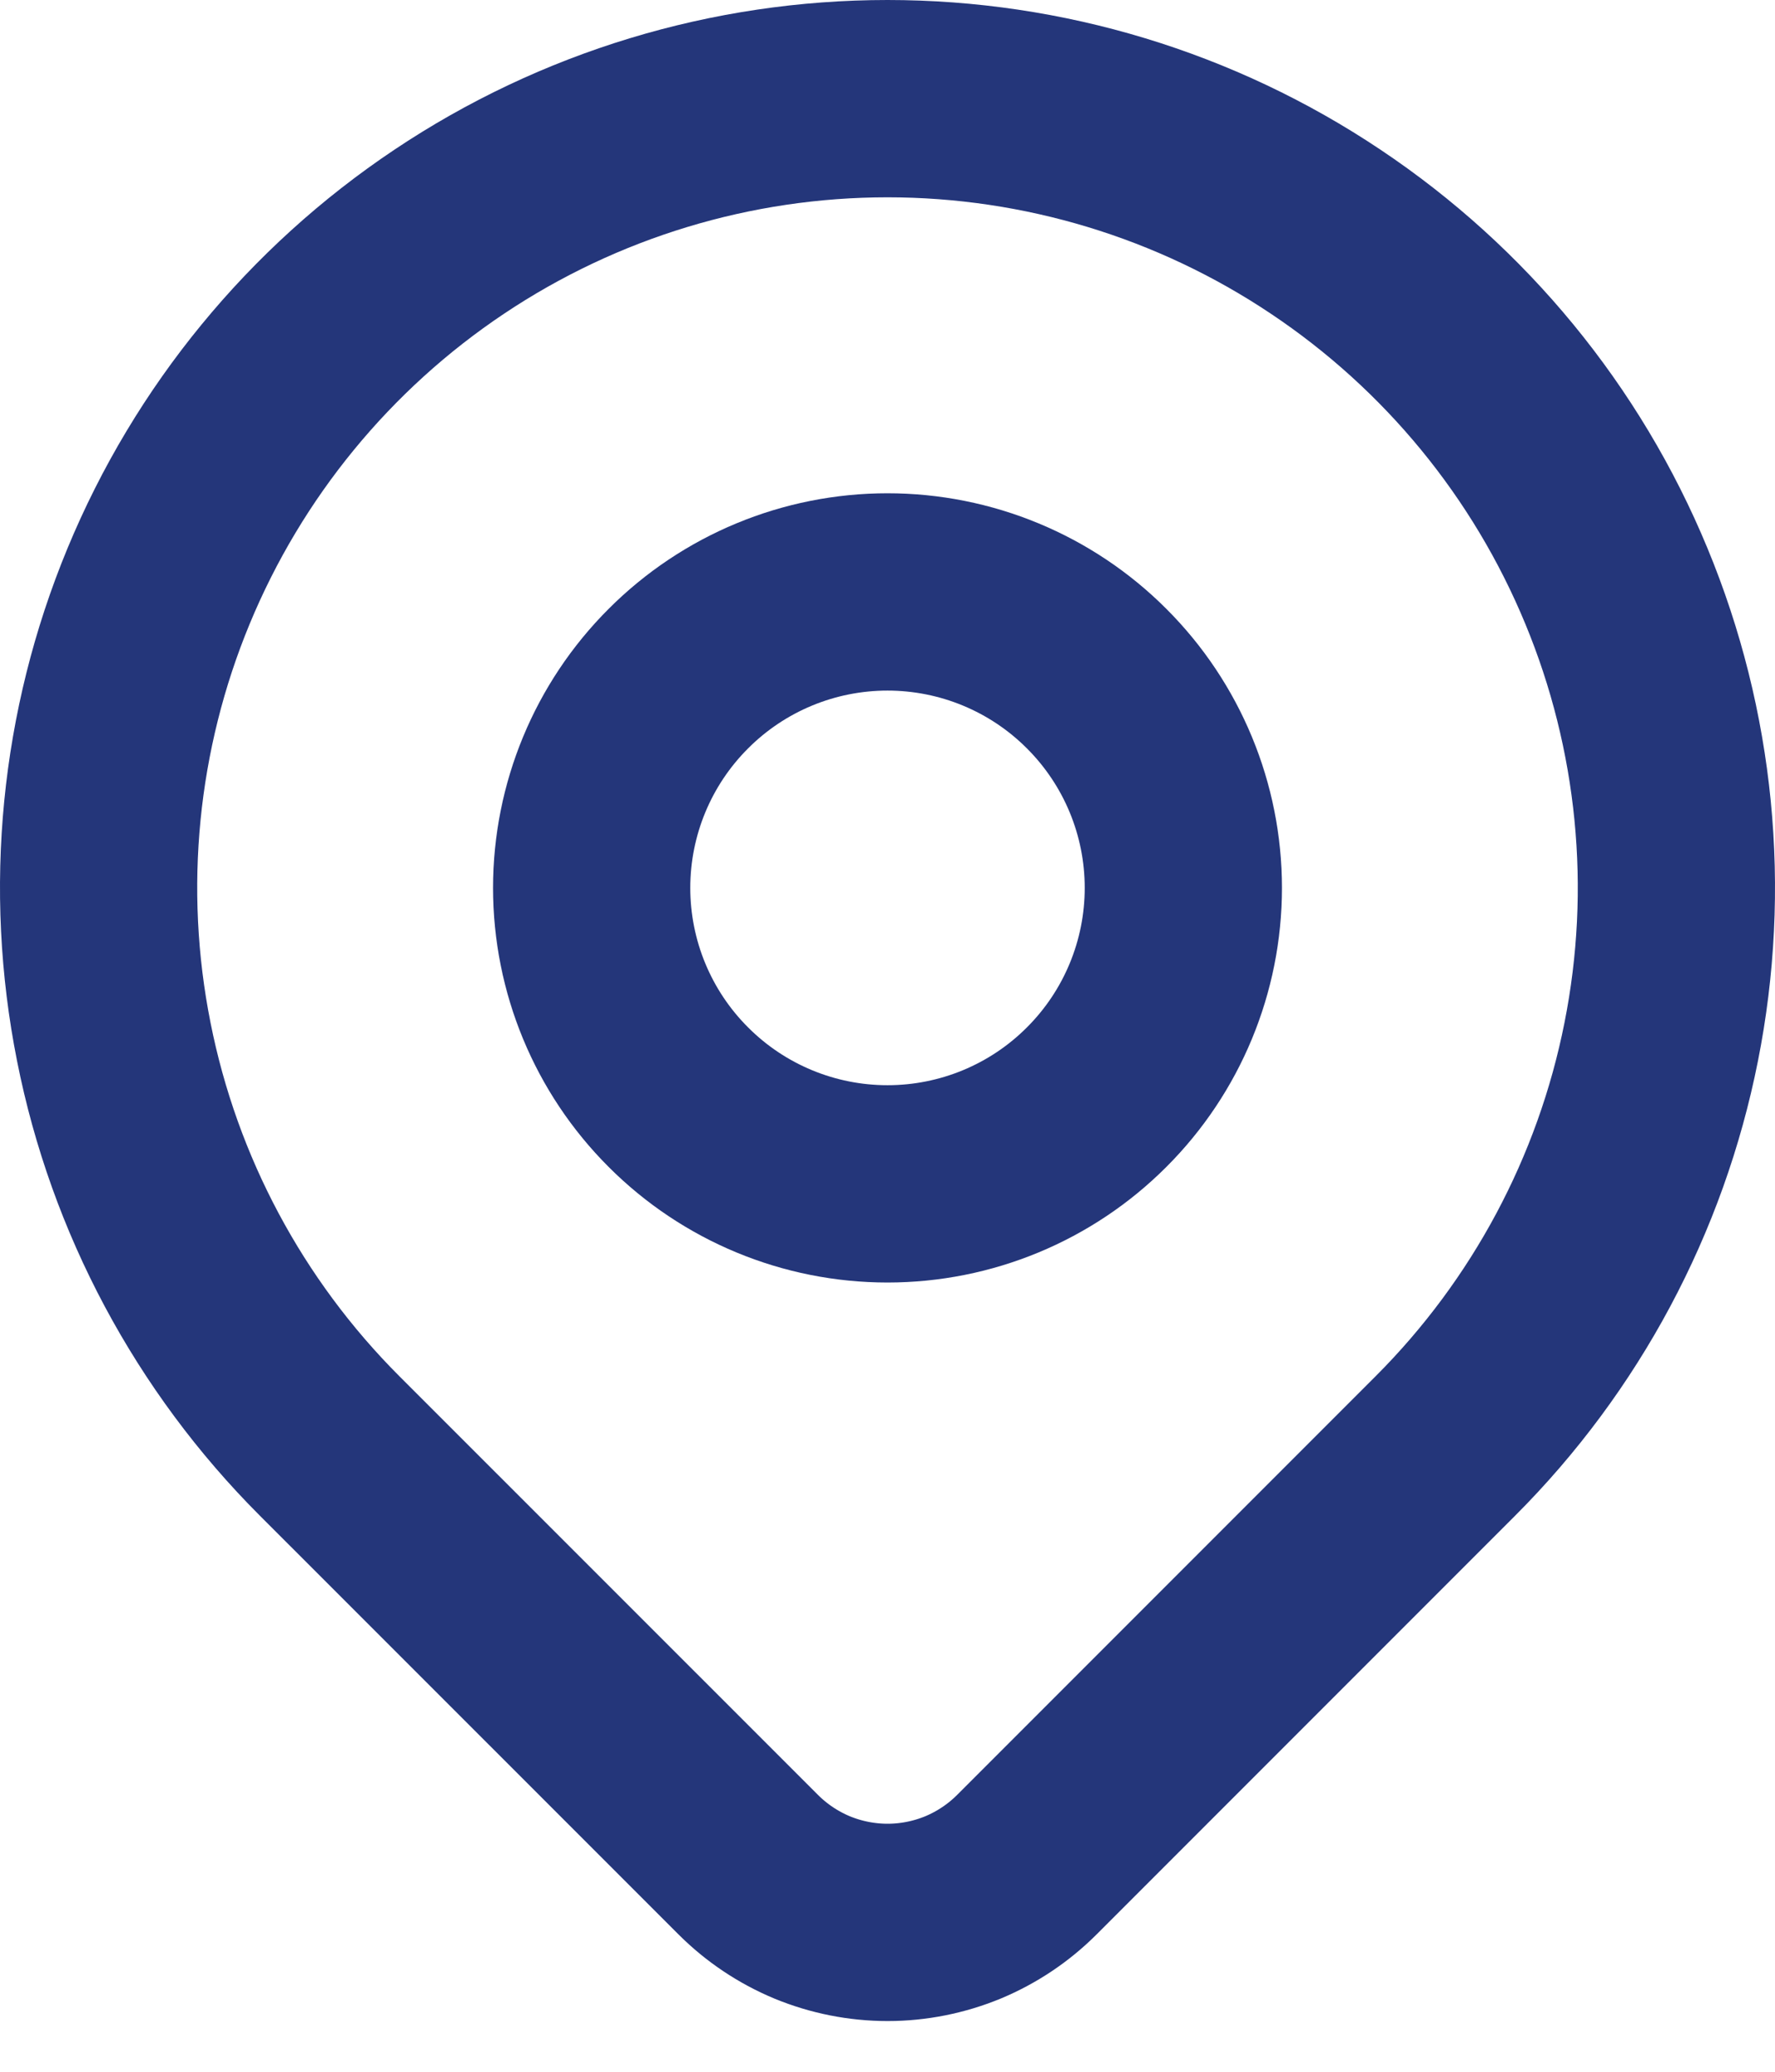 <svg width="18" height="21" viewBox="0 0 18 21" fill="none" xmlns="http://www.w3.org/2000/svg">
<path d="M14.657 14.657L10.414 18.9C10.228 19.086 10.008 19.233 9.766 19.334C9.523 19.434 9.263 19.486 9.001 19.486C8.738 19.486 8.478 19.434 8.235 19.334C7.993 19.233 7.773 19.086 7.587 18.9L3.343 14.657C2.224 13.538 1.462 12.113 1.154 10.561C0.845 9.009 1.003 7.401 1.609 5.939C2.215 4.477 3.24 3.228 4.555 2.349C5.871 1.469 7.418 1 9 1C10.582 1 12.129 1.469 13.444 2.349C14.76 3.228 15.786 4.477 16.391 5.939C16.997 7.401 17.155 9.009 16.846 10.561C16.538 12.113 15.776 13.538 14.657 14.657V14.657Z" stroke="#24367A" stroke-width="2" stroke-linecap="round" stroke-linejoin="round"/>
<path d="M12 9C12 9.796 11.684 10.559 11.121 11.121C10.559 11.684 9.796 12 9 12C8.204 12 7.441 11.684 6.879 11.121C6.316 10.559 6 9.796 6 9C6 8.204 6.316 7.441 6.879 6.879C7.441 6.316 8.204 6 9 6C9.796 6 10.559 6.316 11.121 6.879C11.684 7.441 12 8.204 12 9V9Z" stroke="#24367A" stroke-width="2" stroke-linecap="round" stroke-linejoin="round"/>
</svg>
